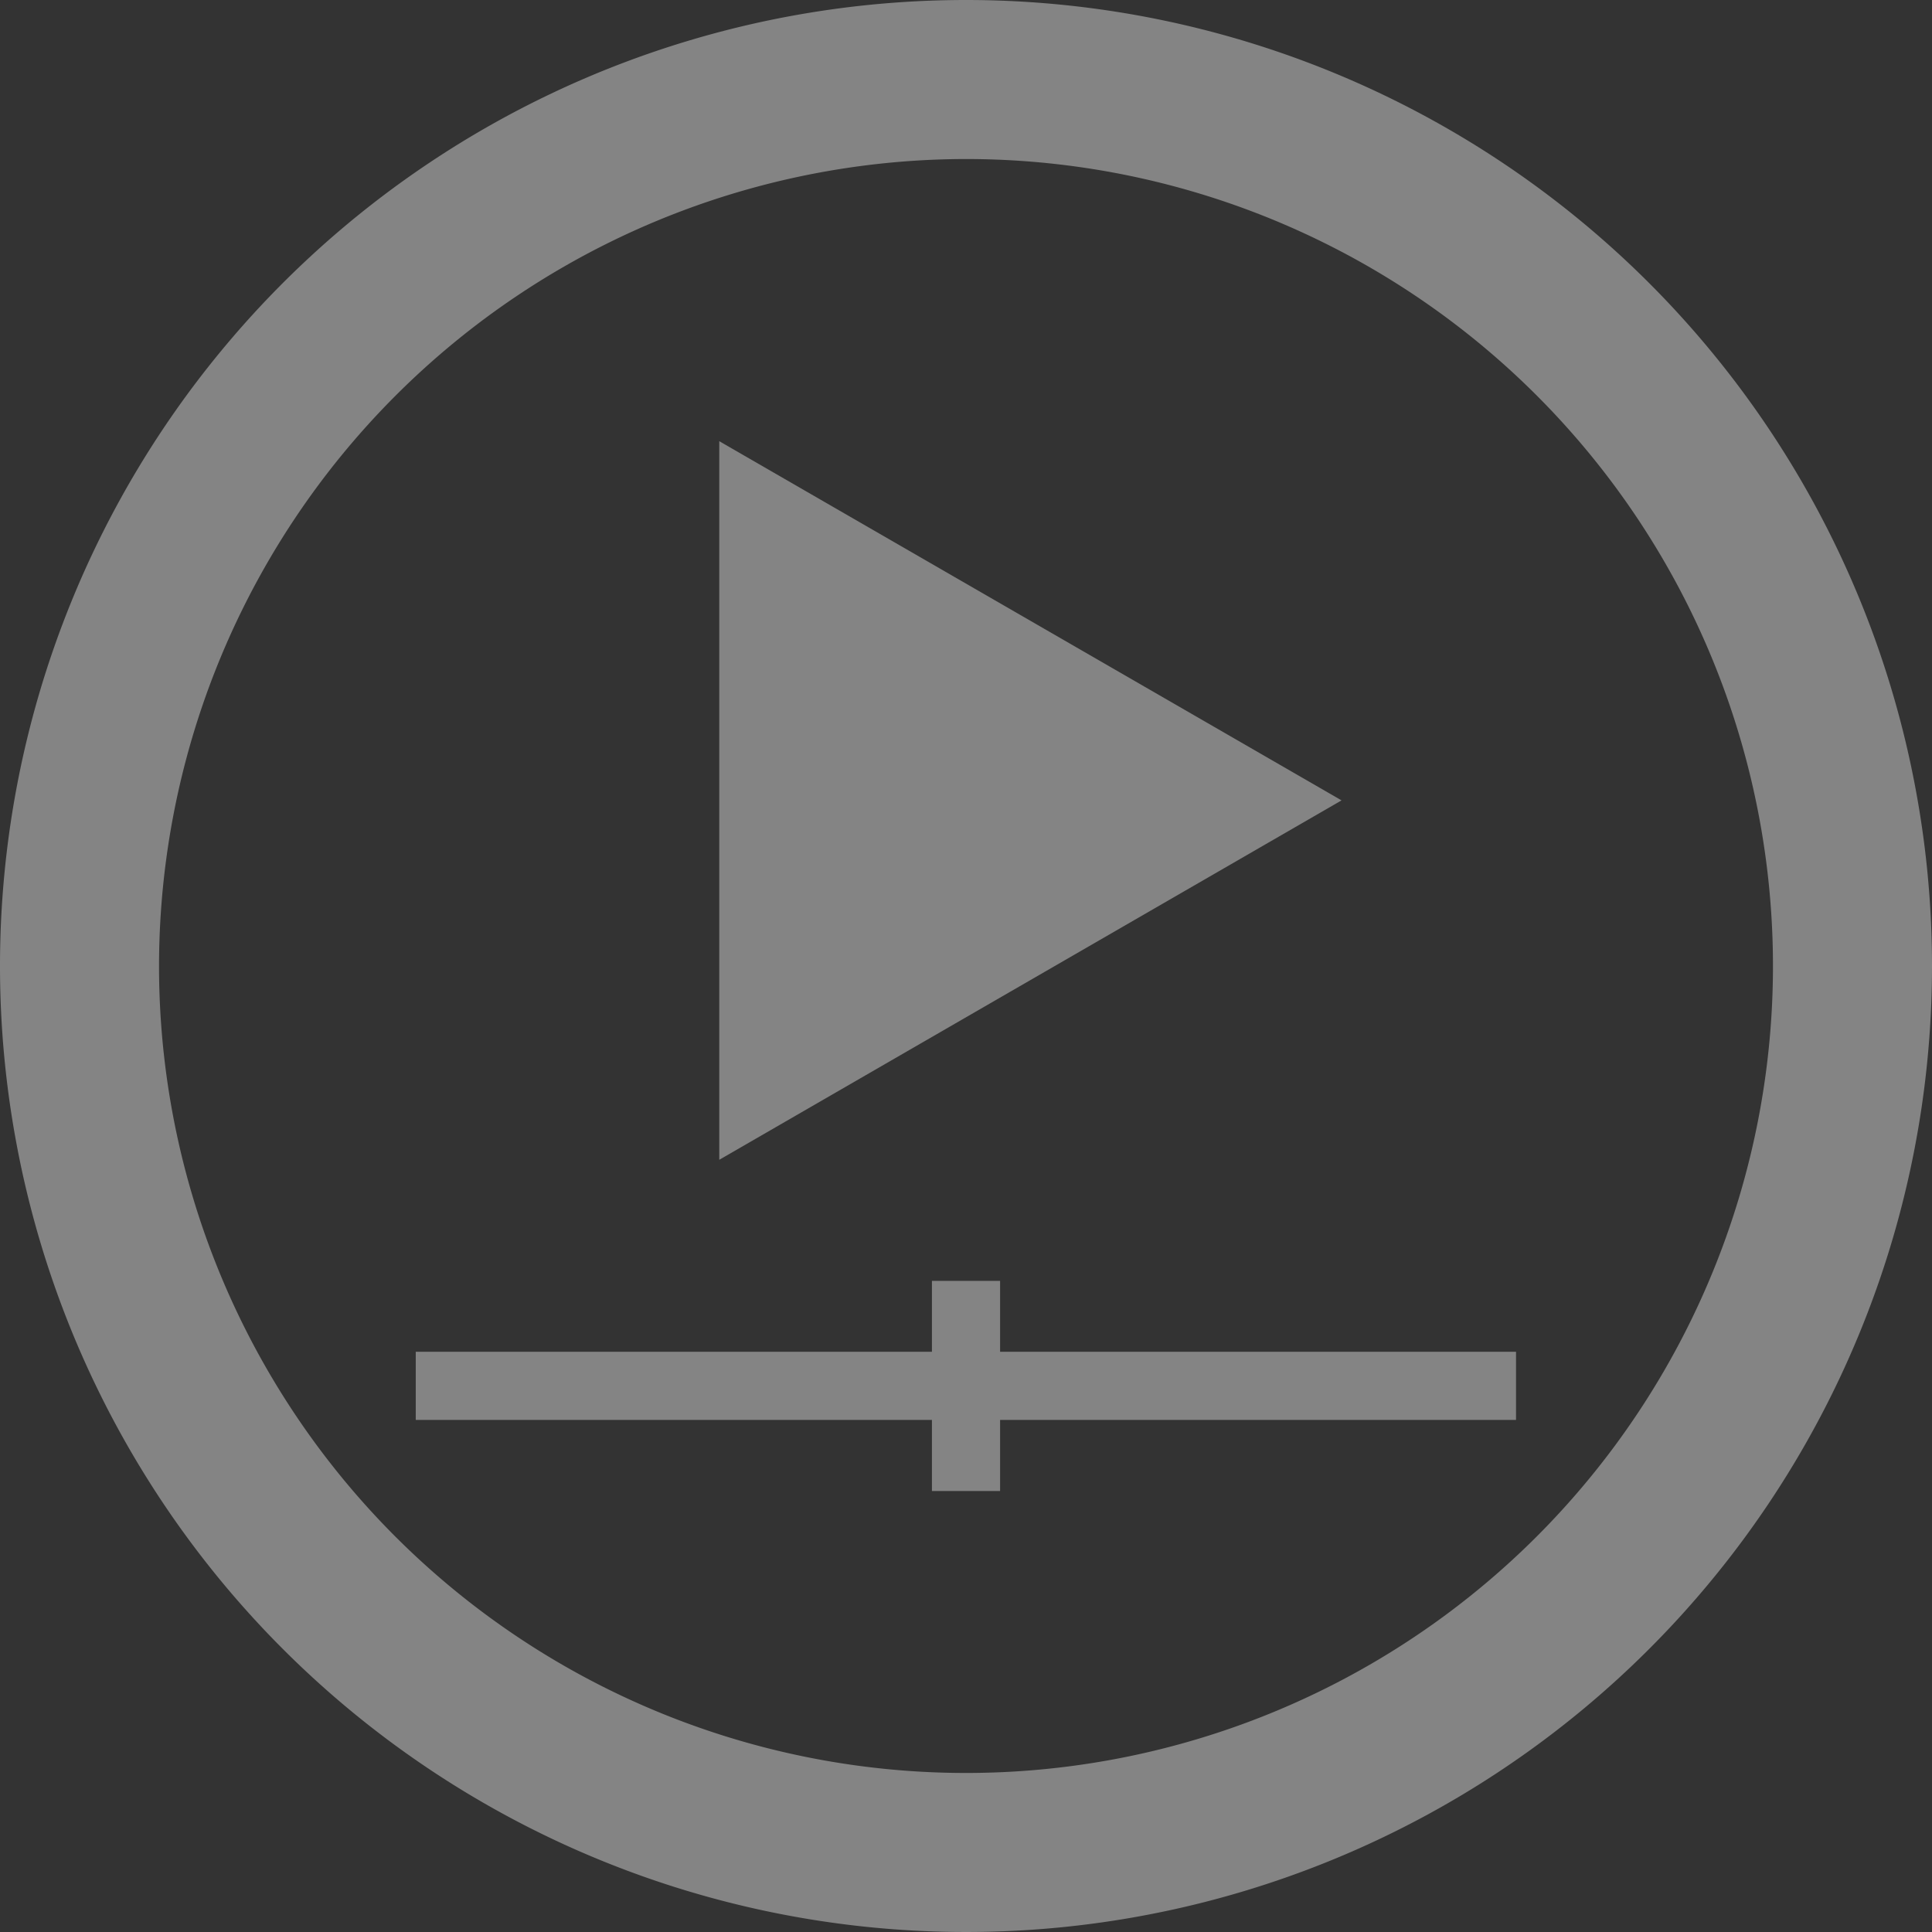 <svg xmlns="http://www.w3.org/2000/svg" width="140" height="140" viewBox="0 0 140 140"><rect x="0" y="0" width="140" height="140" fill="#333333" stroke="none"/><g opacity="0.397"><path d="M70,11.524A58.476,58.476,0,1,1,11.524,70,58.533,58.533,0,0,1,70,11.524M70,0a70,70,0,1,0,70,70A70.007,70.007,0,0,0,70,0Z" fill="#fff"/><rect width="79.73" height="4.939" transform="translate(30.127 97.954)" fill="#fff"/><rect width="4.939" height="15.228" transform="translate(67.531 92.817)" fill="#fff"/><path d="M76.752,45.448,31.66,71.492V19.42Z" transform="translate(20.461 12.551)" fill="#fff"/></g></svg>